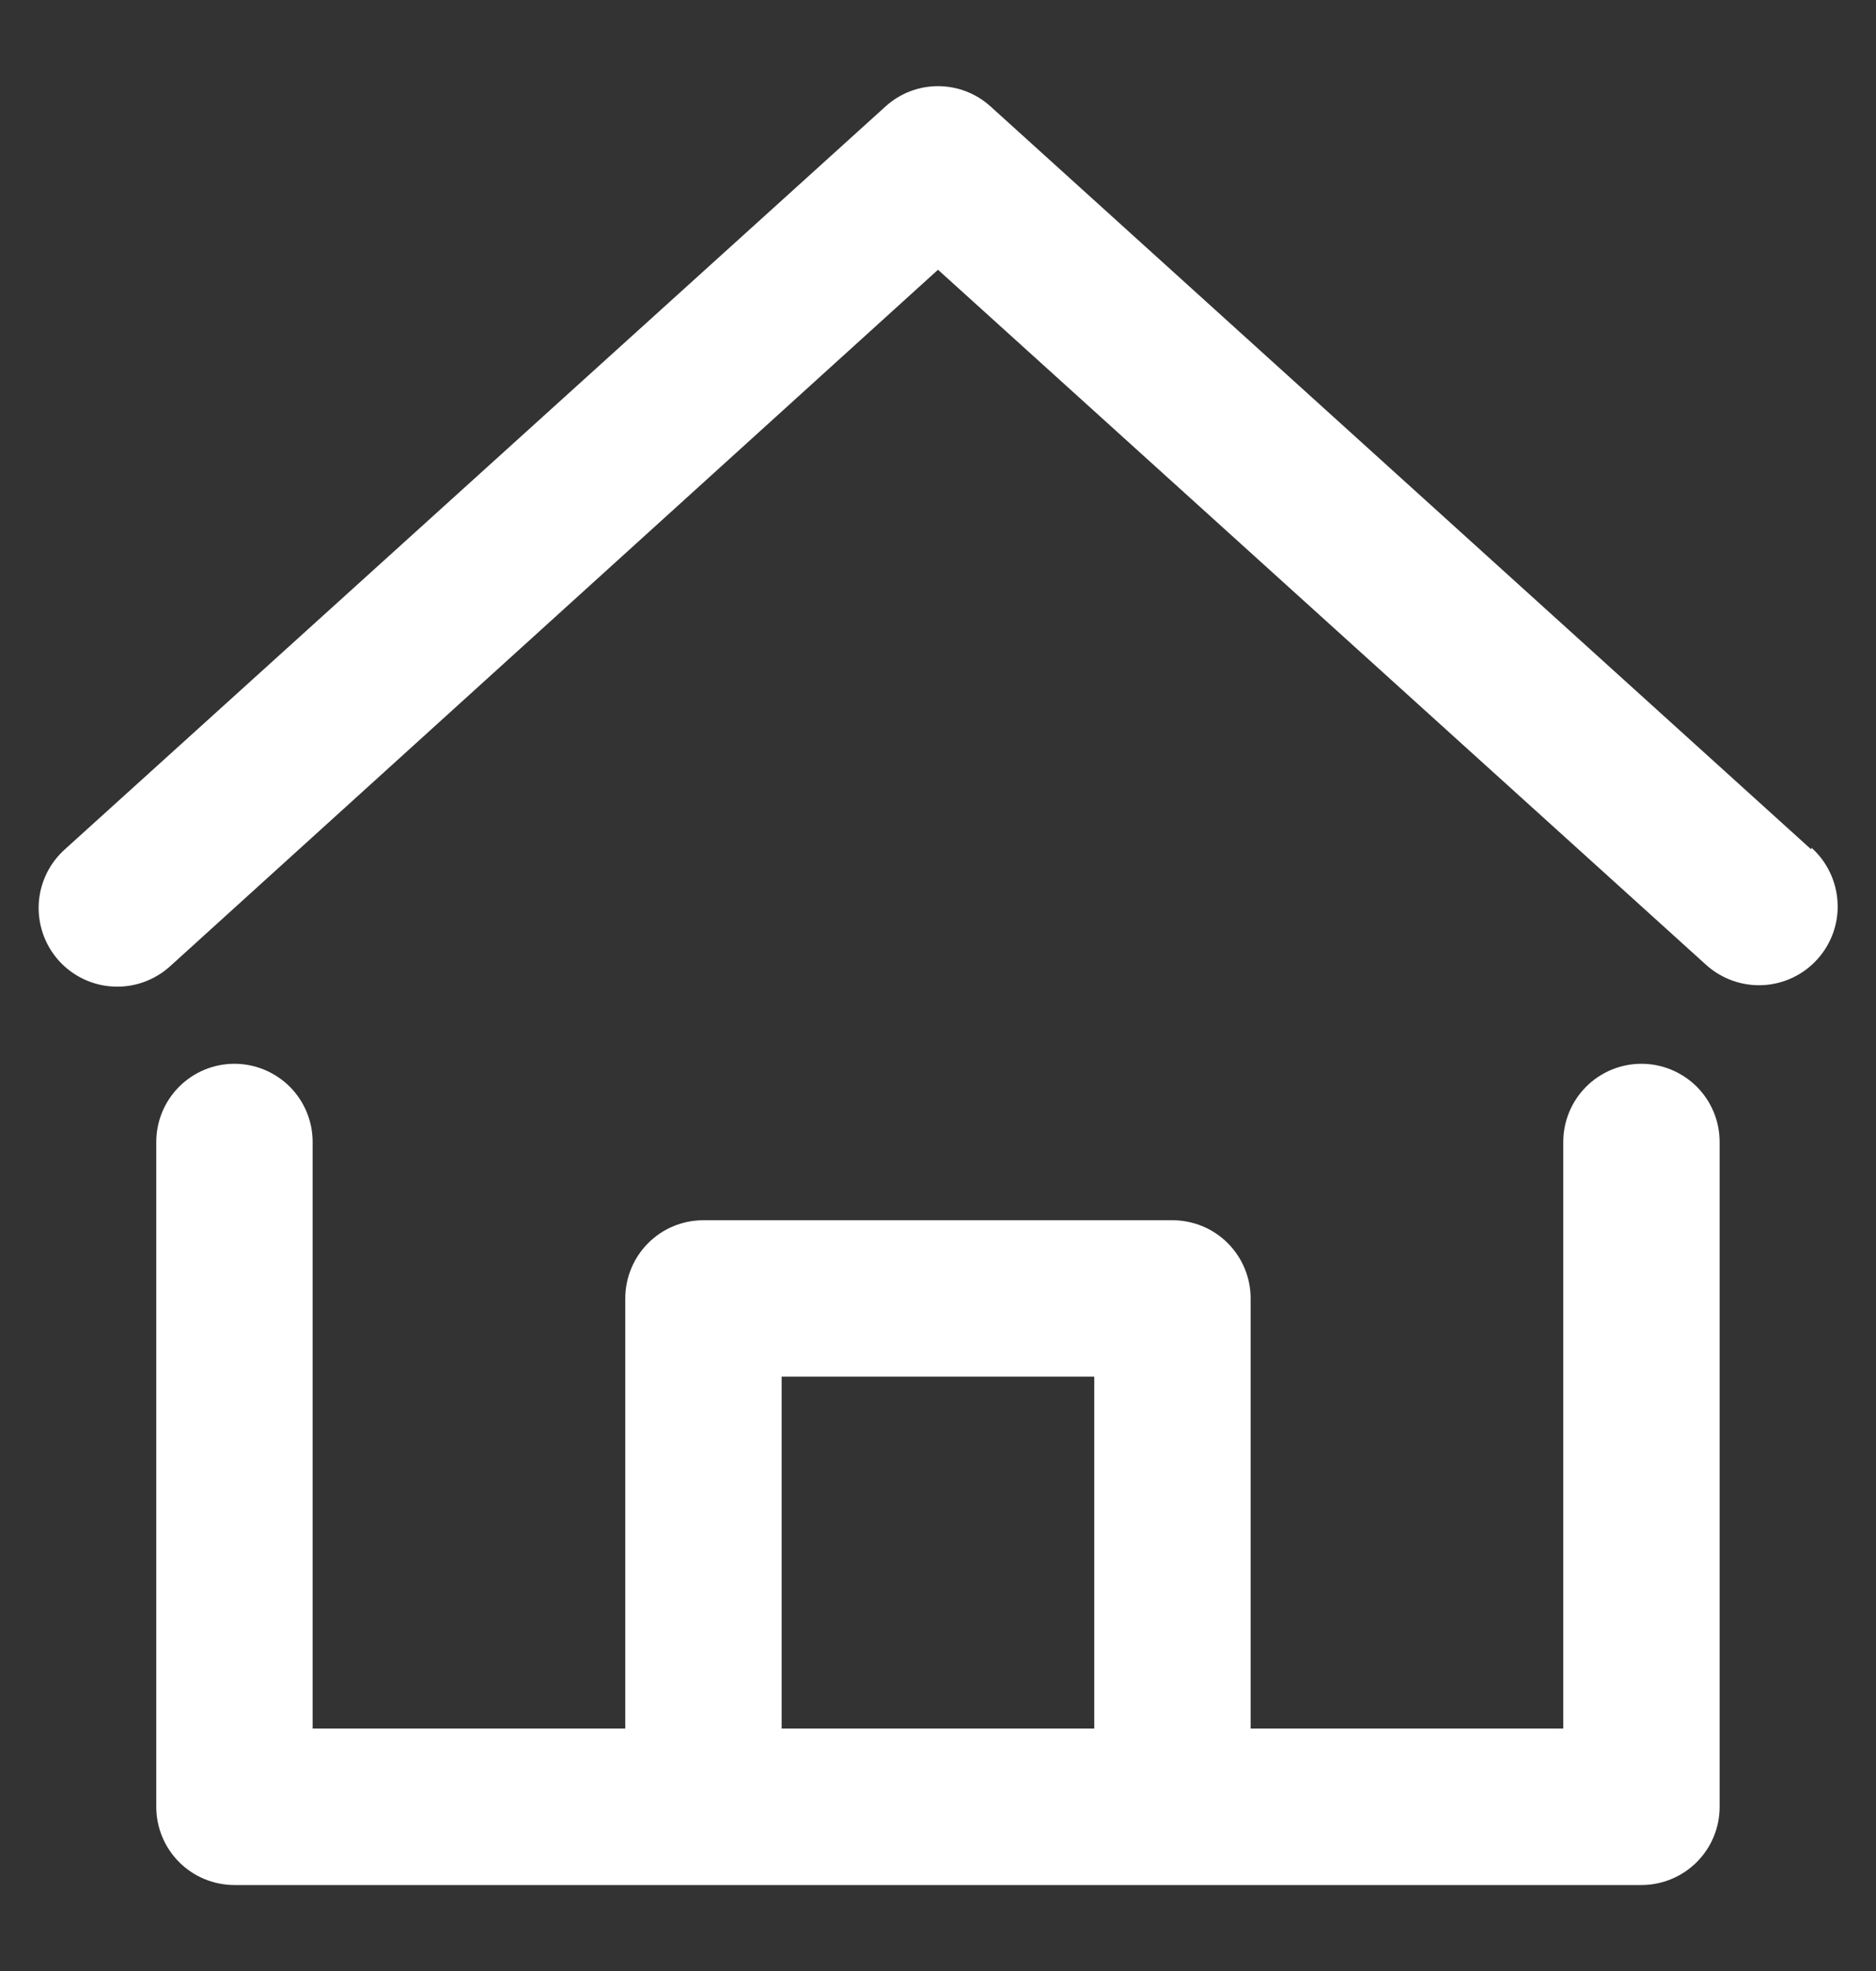 <svg width="20" height="21" viewBox="0 0 20 21" fill="none" xmlns="http://www.w3.org/2000/svg">
<rect x="0" y="0" width="20" height="21" fill="#333333" stroke="none"/>
<g clip-path="url(#clip0_362_2047)">
<path d="M19.308 9.049L10.559 1.133C10.405 0.994 10.206 0.918 10 0.918C9.794 0.918 9.595 0.994 9.442 1.133L0.692 9.049C0.526 9.197 0.426 9.405 0.413 9.627C0.401 9.849 0.477 10.067 0.625 10.233C0.773 10.398 0.981 10.499 1.203 10.511C1.425 10.524 1.643 10.447 1.809 10.299L10 2.874L18.192 10.283C18.358 10.431 18.576 10.508 18.798 10.496C19.02 10.484 19.229 10.384 19.377 10.218C19.526 10.052 19.603 9.834 19.59 9.612C19.578 9.39 19.478 9.181 19.313 9.033L19.308 9.049Z" fill="white"/>
<path d="M17.499 11.334C17.278 11.334 17.066 11.422 16.91 11.578C16.754 11.734 16.666 11.946 16.666 12.167V18.417H13.333V13.834C13.333 13.613 13.245 13.401 13.089 13.245C12.932 13.088 12.72 13.001 12.499 13.001H7.499C7.278 13.001 7.066 13.088 6.91 13.245C6.754 13.401 6.666 13.613 6.666 13.834V18.417H3.333V12.167C3.333 11.946 3.245 11.734 3.089 11.578C2.932 11.422 2.72 11.334 2.499 11.334C2.278 11.334 2.066 11.422 1.91 11.578C1.754 11.734 1.666 11.946 1.666 12.167V19.251C1.666 19.472 1.754 19.684 1.91 19.84C2.066 19.996 2.278 20.084 2.499 20.084H17.499C17.72 20.084 17.932 19.996 18.089 19.84C18.245 19.684 18.333 19.472 18.333 19.251V12.167C18.333 11.946 18.245 11.734 18.089 11.578C17.932 11.422 17.72 11.334 17.499 11.334ZM8.333 18.417V14.667H11.666V18.417H8.333Z" fill="white"/>
</g>
<defs>
<clipPath id="clip0_362_2047">
<rect width="20" height="20" fill="white" transform="translate(0 0.5)"/>
</clipPath>
</defs>
</svg>

